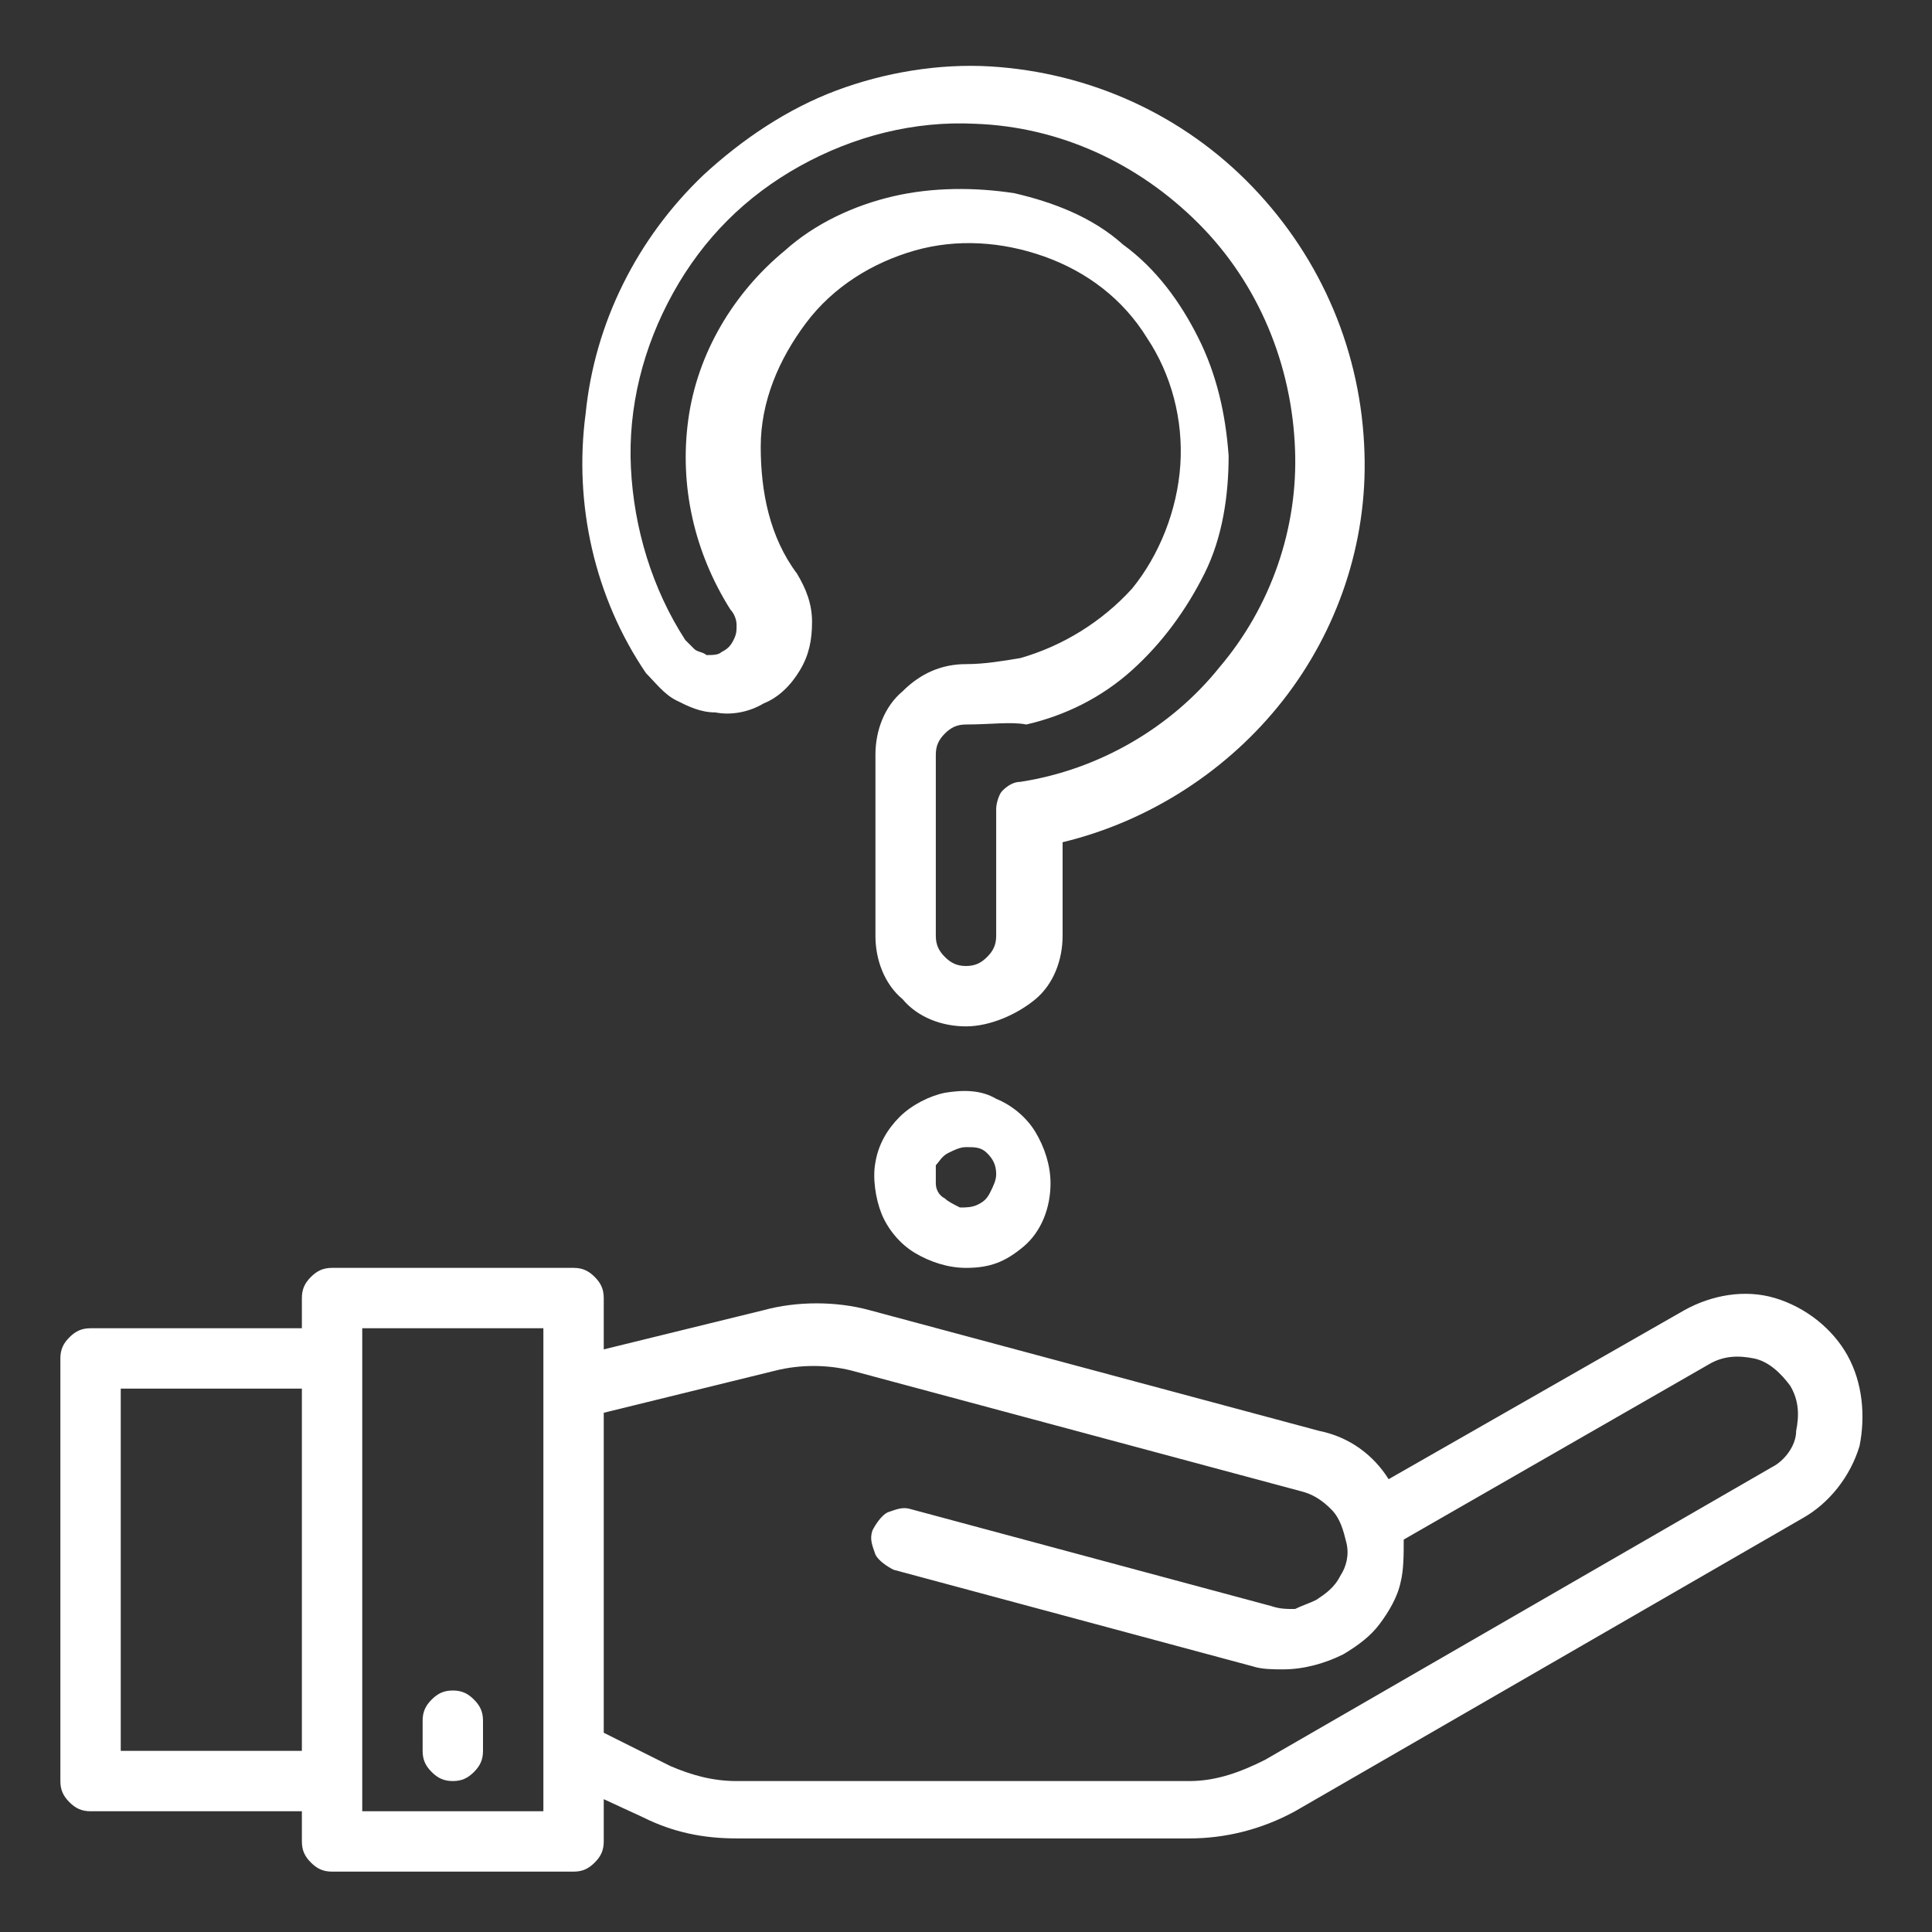 <?xml version="1.0" encoding="UTF-8"?> <svg xmlns="http://www.w3.org/2000/svg" xmlns:xlink="http://www.w3.org/1999/xlink" version="1.1" id="Слой_1" x="0px" y="0px" viewBox="0 0 64 64" style="enable-background:new 0 0 64 64;" xml:space="preserve"><rect x="0" y="0" width="64" height="64" fill="#333333" stroke="none"/> <style type="text/css"> .st0{fill:#FFFFFF;} </style> <path class="st0" d="M61.2,44.9c-0.5-0.9-1.4-1.6-2.4-1.9s-2.1-0.1-3,0.4l-9.8,5.6c-0.5-0.8-1.3-1.4-2.3-1.6l-14.9-4 c-1.1-0.3-2.4-0.3-3.5,0L20,44.7V43c0-0.3-0.1-0.5-0.3-0.7S19.3,42,19,42h-8c-0.3,0-0.5,0.1-0.7,0.3S10,42.7,10,43v1H3 c-0.3,0-0.5,0.1-0.7,0.3C2.1,44.5,2,44.7,2,45v14c0,0.3,0.1,0.5,0.3,0.7C2.5,59.9,2.7,60,3,60h7v1c0,0.3,0.1,0.5,0.3,0.7 S10.7,62,11,62h8c0.3,0,0.5-0.1,0.7-0.3S20,61.3,20,61v-1.4l1.3,0.6c1,0.5,2,0.7,3.1,0.7h15c1.2,0,2.4-0.3,3.5-0.9l16.8-9.7 c0.9-0.5,1.6-1.4,1.9-2.4C61.8,46.9,61.7,45.8,61.2,44.9L61.2,44.9z M10,58H4V46h6V58z M18,60h-6V44h6V60z M58.7,48.6l-16.8,9.7 c-0.8,0.4-1.6,0.7-2.5,0.7h-15c-0.8,0-1.5-0.2-2.2-0.5L20,57.4V46.8l5.7-1.4c0.8-0.2,1.7-0.2,2.5,0l14.9,4c0.4,0.1,0.7,0.3,1,0.6 c0.3,0.3,0.4,0.7,0.5,1.1c0.1,0.4,0,0.8-0.2,1.1c-0.2,0.4-0.5,0.6-0.8,0.8c-0.2,0.1-0.5,0.2-0.7,0.3c-0.3,0-0.5,0-0.8-0.1L30.2,50 c-0.3-0.1-0.5,0-0.8,0.1c-0.2,0.1-0.4,0.4-0.5,0.6c-0.1,0.3,0,0.5,0.1,0.8c0.1,0.2,0.4,0.4,0.6,0.5l11.9,3.2c0.3,0.1,0.7,0.1,1,0.1 c0.7,0,1.4-0.2,2-0.5c0.5-0.3,0.9-0.6,1.2-1c0.3-0.4,0.6-0.9,0.7-1.4c0.1-0.4,0.1-0.9,0.1-1.4l10.1-5.8c0.5-0.3,1-0.3,1.5-0.2 c0.5,0.1,0.9,0.5,1.2,0.9c0.3,0.5,0.3,1,0.2,1.5C59.5,47.9,59.1,48.4,58.7,48.6L58.7,48.6z"></path> <path class="st0" d="M15,59c0.3,0,0.5-0.1,0.7-0.3S16,58.3,16,58v-1c0-0.3-0.1-0.5-0.3-0.7S15.3,56,15,56s-0.5,0.1-0.7,0.3 S14,56.7,14,57v1c0,0.3,0.1,0.5,0.3,0.7S14.7,59,15,59z"></path> <path class="st0" d="M32,34c-0.8,0-1.6-0.3-2.1-0.9C29.3,32.6,29,31.8,29,31v-6c0-0.8,0.3-1.6,0.9-2.1c0.6-0.6,1.3-0.9,2.1-0.9l0,0 c0.6,0,1.2-0.1,1.8-0.2c1.4-0.4,2.7-1.2,3.7-2.3c0.9-1.1,1.5-2.6,1.6-4.1s-0.3-3-1.1-4.2c-0.8-1.3-2-2.2-3.4-2.7 c-1.4-0.5-2.9-0.6-4.3-0.2c-1.4,0.4-2.7,1.2-3.6,2.4c-0.9,1.2-1.5,2.6-1.5,4.1s0.3,3,1.2,4.2c0.3,0.5,0.5,1,0.5,1.6 c0,0.6-0.1,1.1-0.4,1.6c-0.3,0.5-0.7,0.9-1.2,1.1c-0.5,0.3-1.1,0.4-1.6,0.3c-0.5,0-0.9-0.2-1.3-0.4c-0.4-0.2-0.7-0.6-1-0.9 c-1.7-2.5-2.4-5.6-2-8.6c0.3-3,1.7-5.8,3.9-7.9c1.3-1.2,2.8-2.2,4.4-2.8s3.4-0.9,5.1-0.8c3.3,0.2,6.4,1.6,8.7,4 c2.3,2.4,3.6,5.5,3.7,8.8l0,0c0.1,3-0.9,5.9-2.7,8.2c-1.8,2.3-4.4,4-7.3,4.7V31c0,0.8-0.3,1.6-0.9,2.1S32.8,34,32,34L32,34z M32,24 c-0.3,0-0.5,0.1-0.7,0.3C31.1,24.5,31,24.7,31,25v6c0,0.3,0.1,0.5,0.3,0.7S31.7,32,32,32c0.3,0,0.5-0.1,0.7-0.3S33,31.3,33,31v-4.2 c0-0.2,0.1-0.5,0.2-0.6c0.2-0.2,0.4-0.3,0.6-0.3c2.6-0.4,5-1.8,6.6-3.8c1.7-2,2.6-4.6,2.5-7.2l0,0c-0.1-2.8-1.2-5.5-3.2-7.5 c-2-2-4.6-3.2-7.4-3.3c-2-0.1-4,0.4-5.8,1.4c-1.8,1-3.2,2.4-4.2,4.2c-1,1.8-1.5,3.8-1.4,5.8c0.1,2,0.7,4,1.8,5.7 c0.1,0.1,0.2,0.2,0.3,0.3c0.1,0.1,0.3,0.1,0.4,0.2c0.2,0,0.4,0,0.5-0.1c0.2-0.1,0.3-0.2,0.4-0.4c0.1-0.2,0.1-0.3,0.1-0.5 c0-0.2-0.1-0.4-0.2-0.5c-1.2-1.9-1.7-4.1-1.4-6.3c0.3-2.2,1.5-4.2,3.2-5.6c1-0.9,2.3-1.5,3.6-1.8c1.3-0.3,2.7-0.3,4-0.1 c1.3,0.3,2.6,0.8,3.6,1.7c1.1,0.8,1.9,1.9,2.5,3.1c0.6,1.2,0.9,2.5,1,3.9c0,1.3-0.2,2.7-0.8,3.9c-0.6,1.2-1.4,2.3-2.4,3.2 c-1,0.9-2.2,1.5-3.5,1.8C33.5,23.9,32.8,24,32,24L32,24z"></path> <path class="st0" d="M32,42c-0.6,0-1.2-0.2-1.7-0.5c-0.5-0.3-0.9-0.8-1.1-1.3c-0.2-0.5-0.3-1.2-0.2-1.7c0.1-0.6,0.4-1.1,0.8-1.5 c0.4-0.4,1-0.7,1.5-0.8c0.6-0.1,1.2-0.1,1.7,0.2c0.5,0.2,1,0.6,1.3,1.1c0.3,0.5,0.5,1.1,0.5,1.7c0,0.8-0.3,1.6-0.9,2.1 S32.8,42,32,42z M32,38c-0.2,0-0.4,0.1-0.6,0.2c-0.2,0.1-0.3,0.3-0.4,0.4C31,38.8,31,39,31,39.2c0,0.2,0.1,0.4,0.3,0.5 c0.1,0.1,0.3,0.2,0.5,0.3c0.2,0,0.4,0,0.6-0.1c0.2-0.1,0.3-0.2,0.4-0.4c0.1-0.2,0.2-0.4,0.2-0.6c0-0.3-0.1-0.5-0.3-0.7 S32.3,38,32,38z"></path> </svg> 